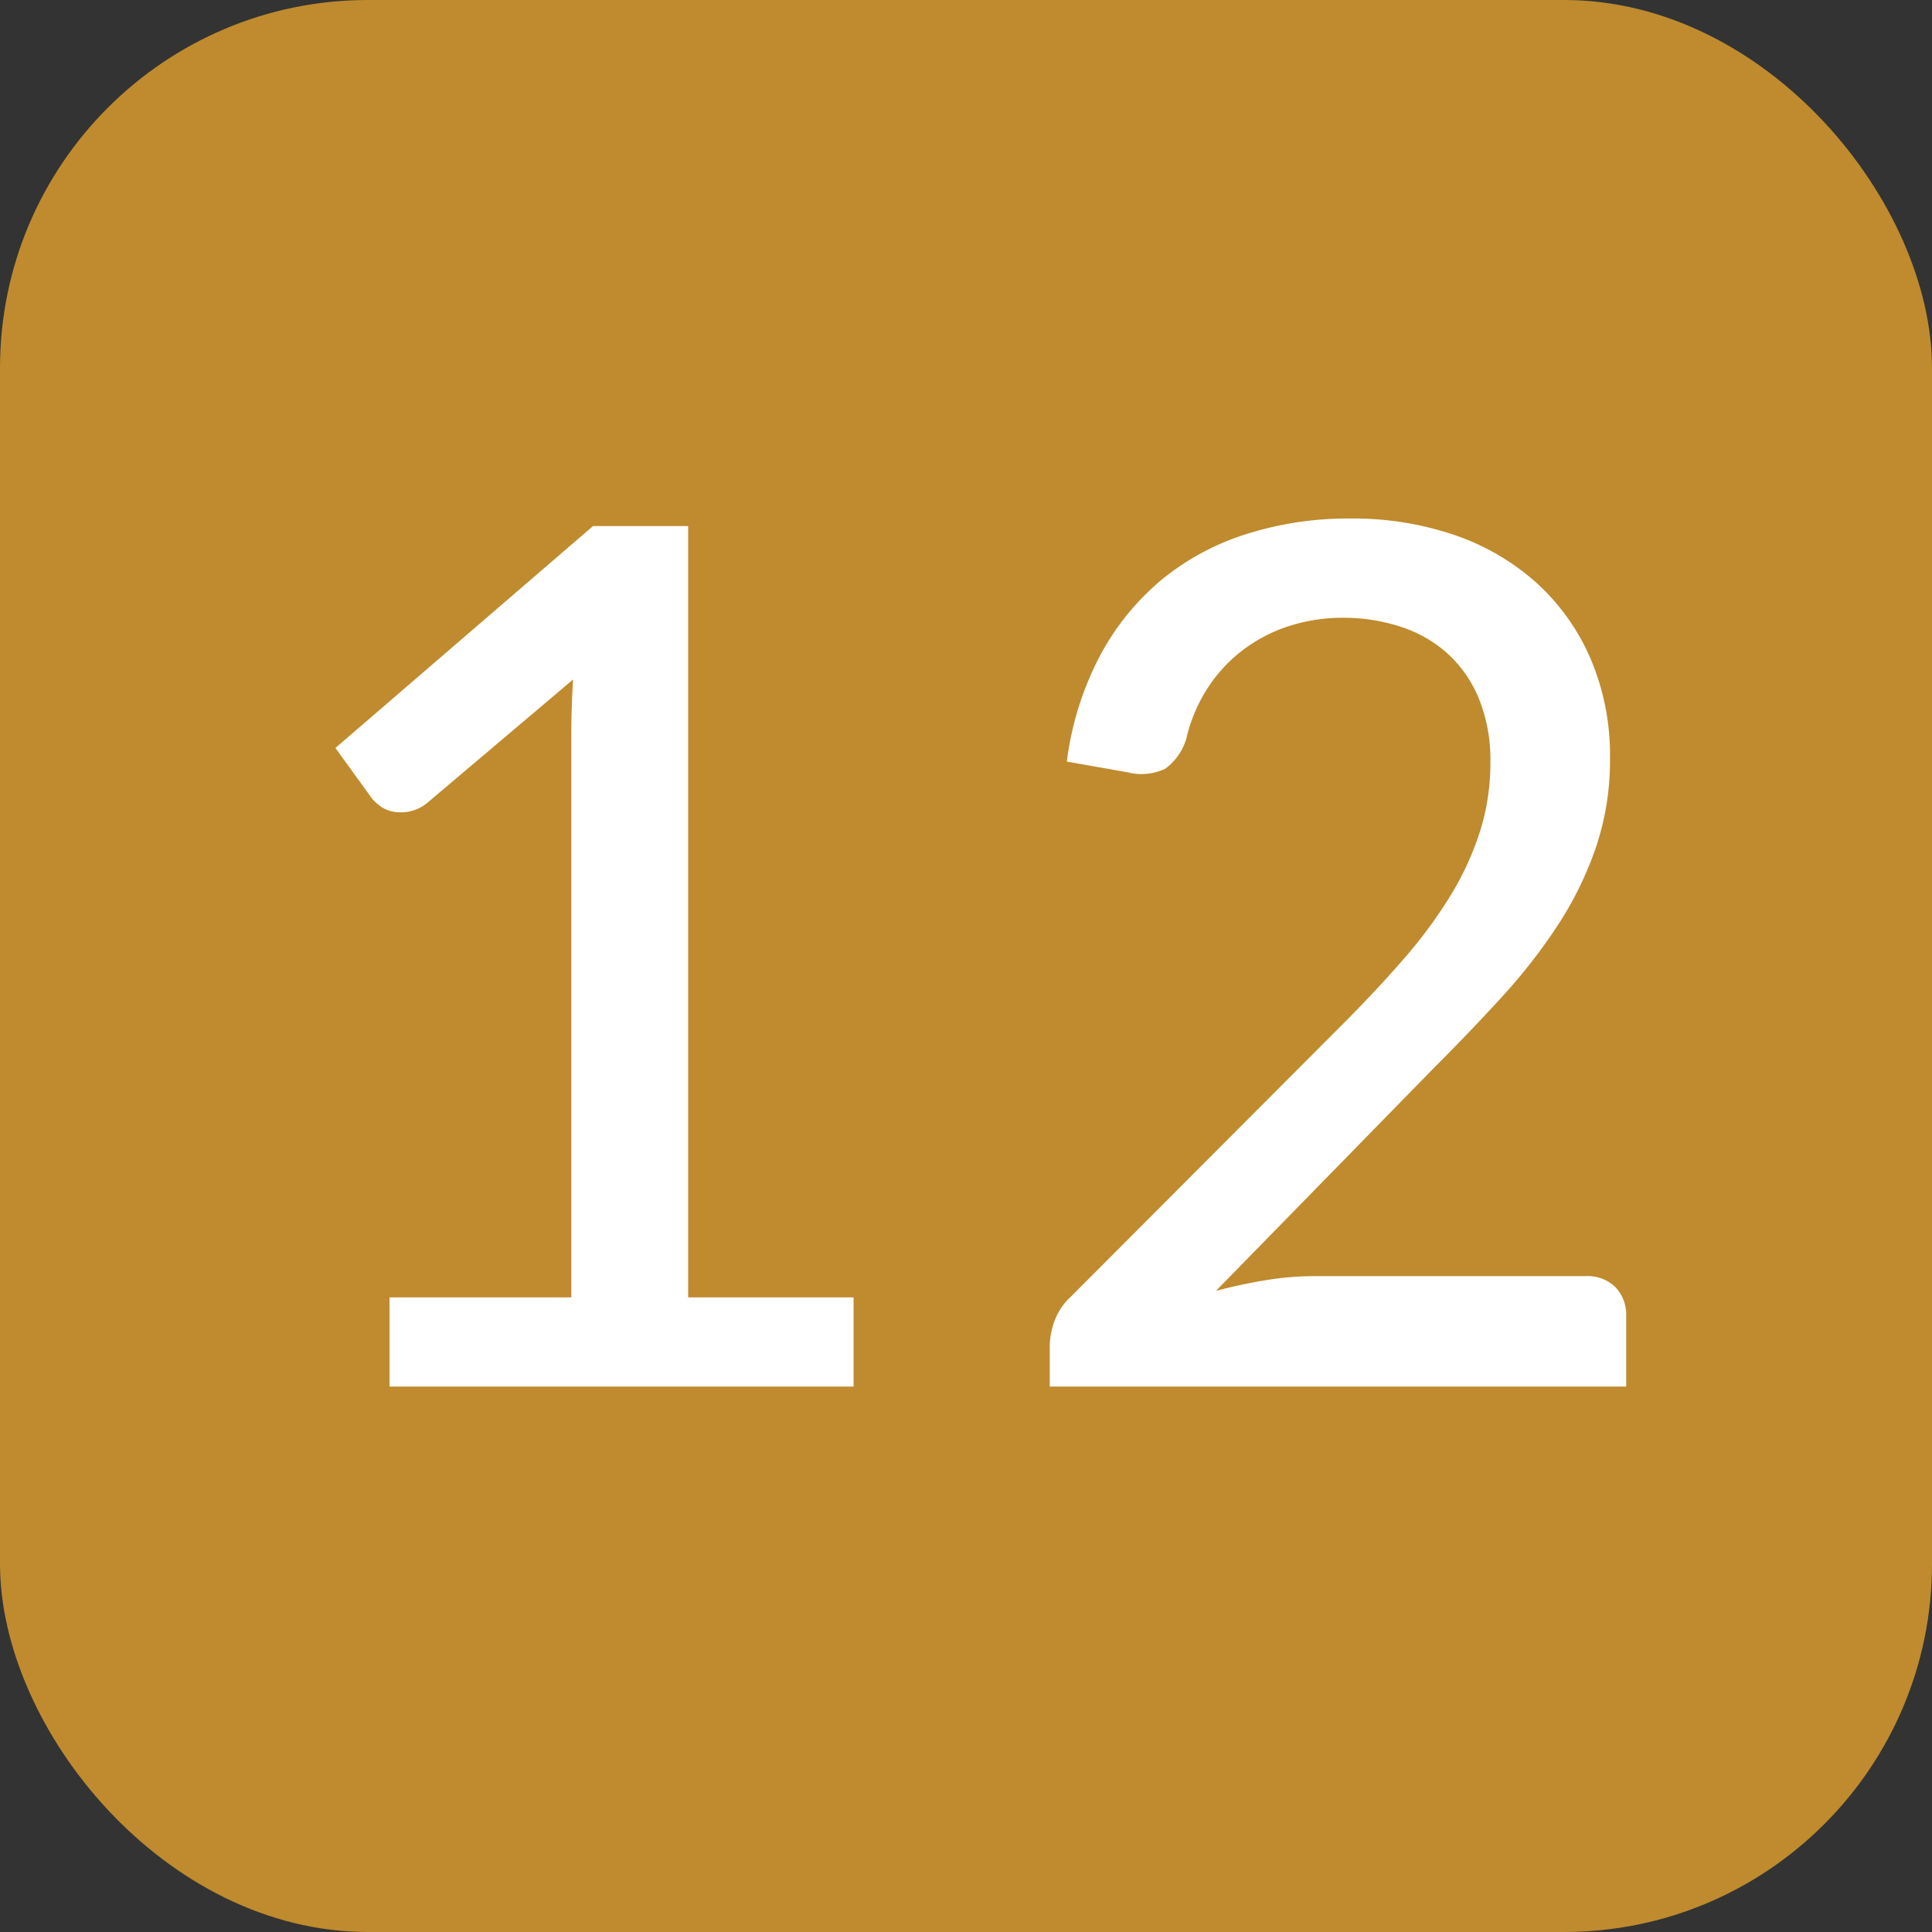 <svg xmlns="http://www.w3.org/2000/svg" width="21" height="21" viewBox="0 0 21 21"><rect x="0" y="0" width="21" height="21" fill="#333333" stroke="none"/><g transform="translate(13134.078 9962.546)"><rect width="21" height="21" rx="4" transform="translate(-13134.078 -9962.546)" fill="#bf8b2e"/><path d="M-1.222-.969V0H-6.266V-.969H-4.29V-7.085q0-.293.019-.6L-5.856-6.344a.45.45,0,0,1-.182.091.466.466,0,0,1-.172.007A.347.347,0,0,1-6.354-6.3a.514.514,0,0,1-.1-.088l-.4-.553,2.8-2.412h1.034V-.969ZM6.734-1.2a.432.432,0,0,1,.325.12.433.433,0,0,1,.117.315V0H.91V-.436A.826.826,0,0,1,.962-.712a.67.67,0,0,1,.176-.263L4.089-3.933q.37-.37.669-.715a5.108,5.108,0,0,0,.507-.686,3.213,3.213,0,0,0,.322-.7A2.472,2.472,0,0,0,5.7-6.786a1.769,1.769,0,0,0-.123-.686,1.36,1.36,0,0,0-.338-.491,1.4,1.4,0,0,0-.507-.293,1.982,1.982,0,0,0-.63-.1,1.893,1.893,0,0,0-.621.1,1.687,1.687,0,0,0-.5.273,1.618,1.618,0,0,0-.37.416,1.713,1.713,0,0,0-.215.52.621.621,0,0,1-.231.332.6.6,0,0,1-.406.039l-.663-.117a3.377,3.377,0,0,1,.357-1.144,2.777,2.777,0,0,1,.669-.829,2.762,2.762,0,0,1,.926-.5,3.649,3.649,0,0,1,1.128-.169A3.429,3.429,0,0,1,5.3-9.259a2.589,2.589,0,0,1,.894.517,2.387,2.387,0,0,1,.591.822A2.677,2.677,0,0,1,7-6.825a2.956,2.956,0,0,1-.153.965,3.8,3.8,0,0,1-.416.848,6.128,6.128,0,0,1-.611.783q-.348.38-.738.77L2.717-1.04q.273-.072.549-.117A3.225,3.225,0,0,1,3.789-1.2Z" transform="translate(-13123.578 -9947.475)" fill="#fff"/></g></svg>